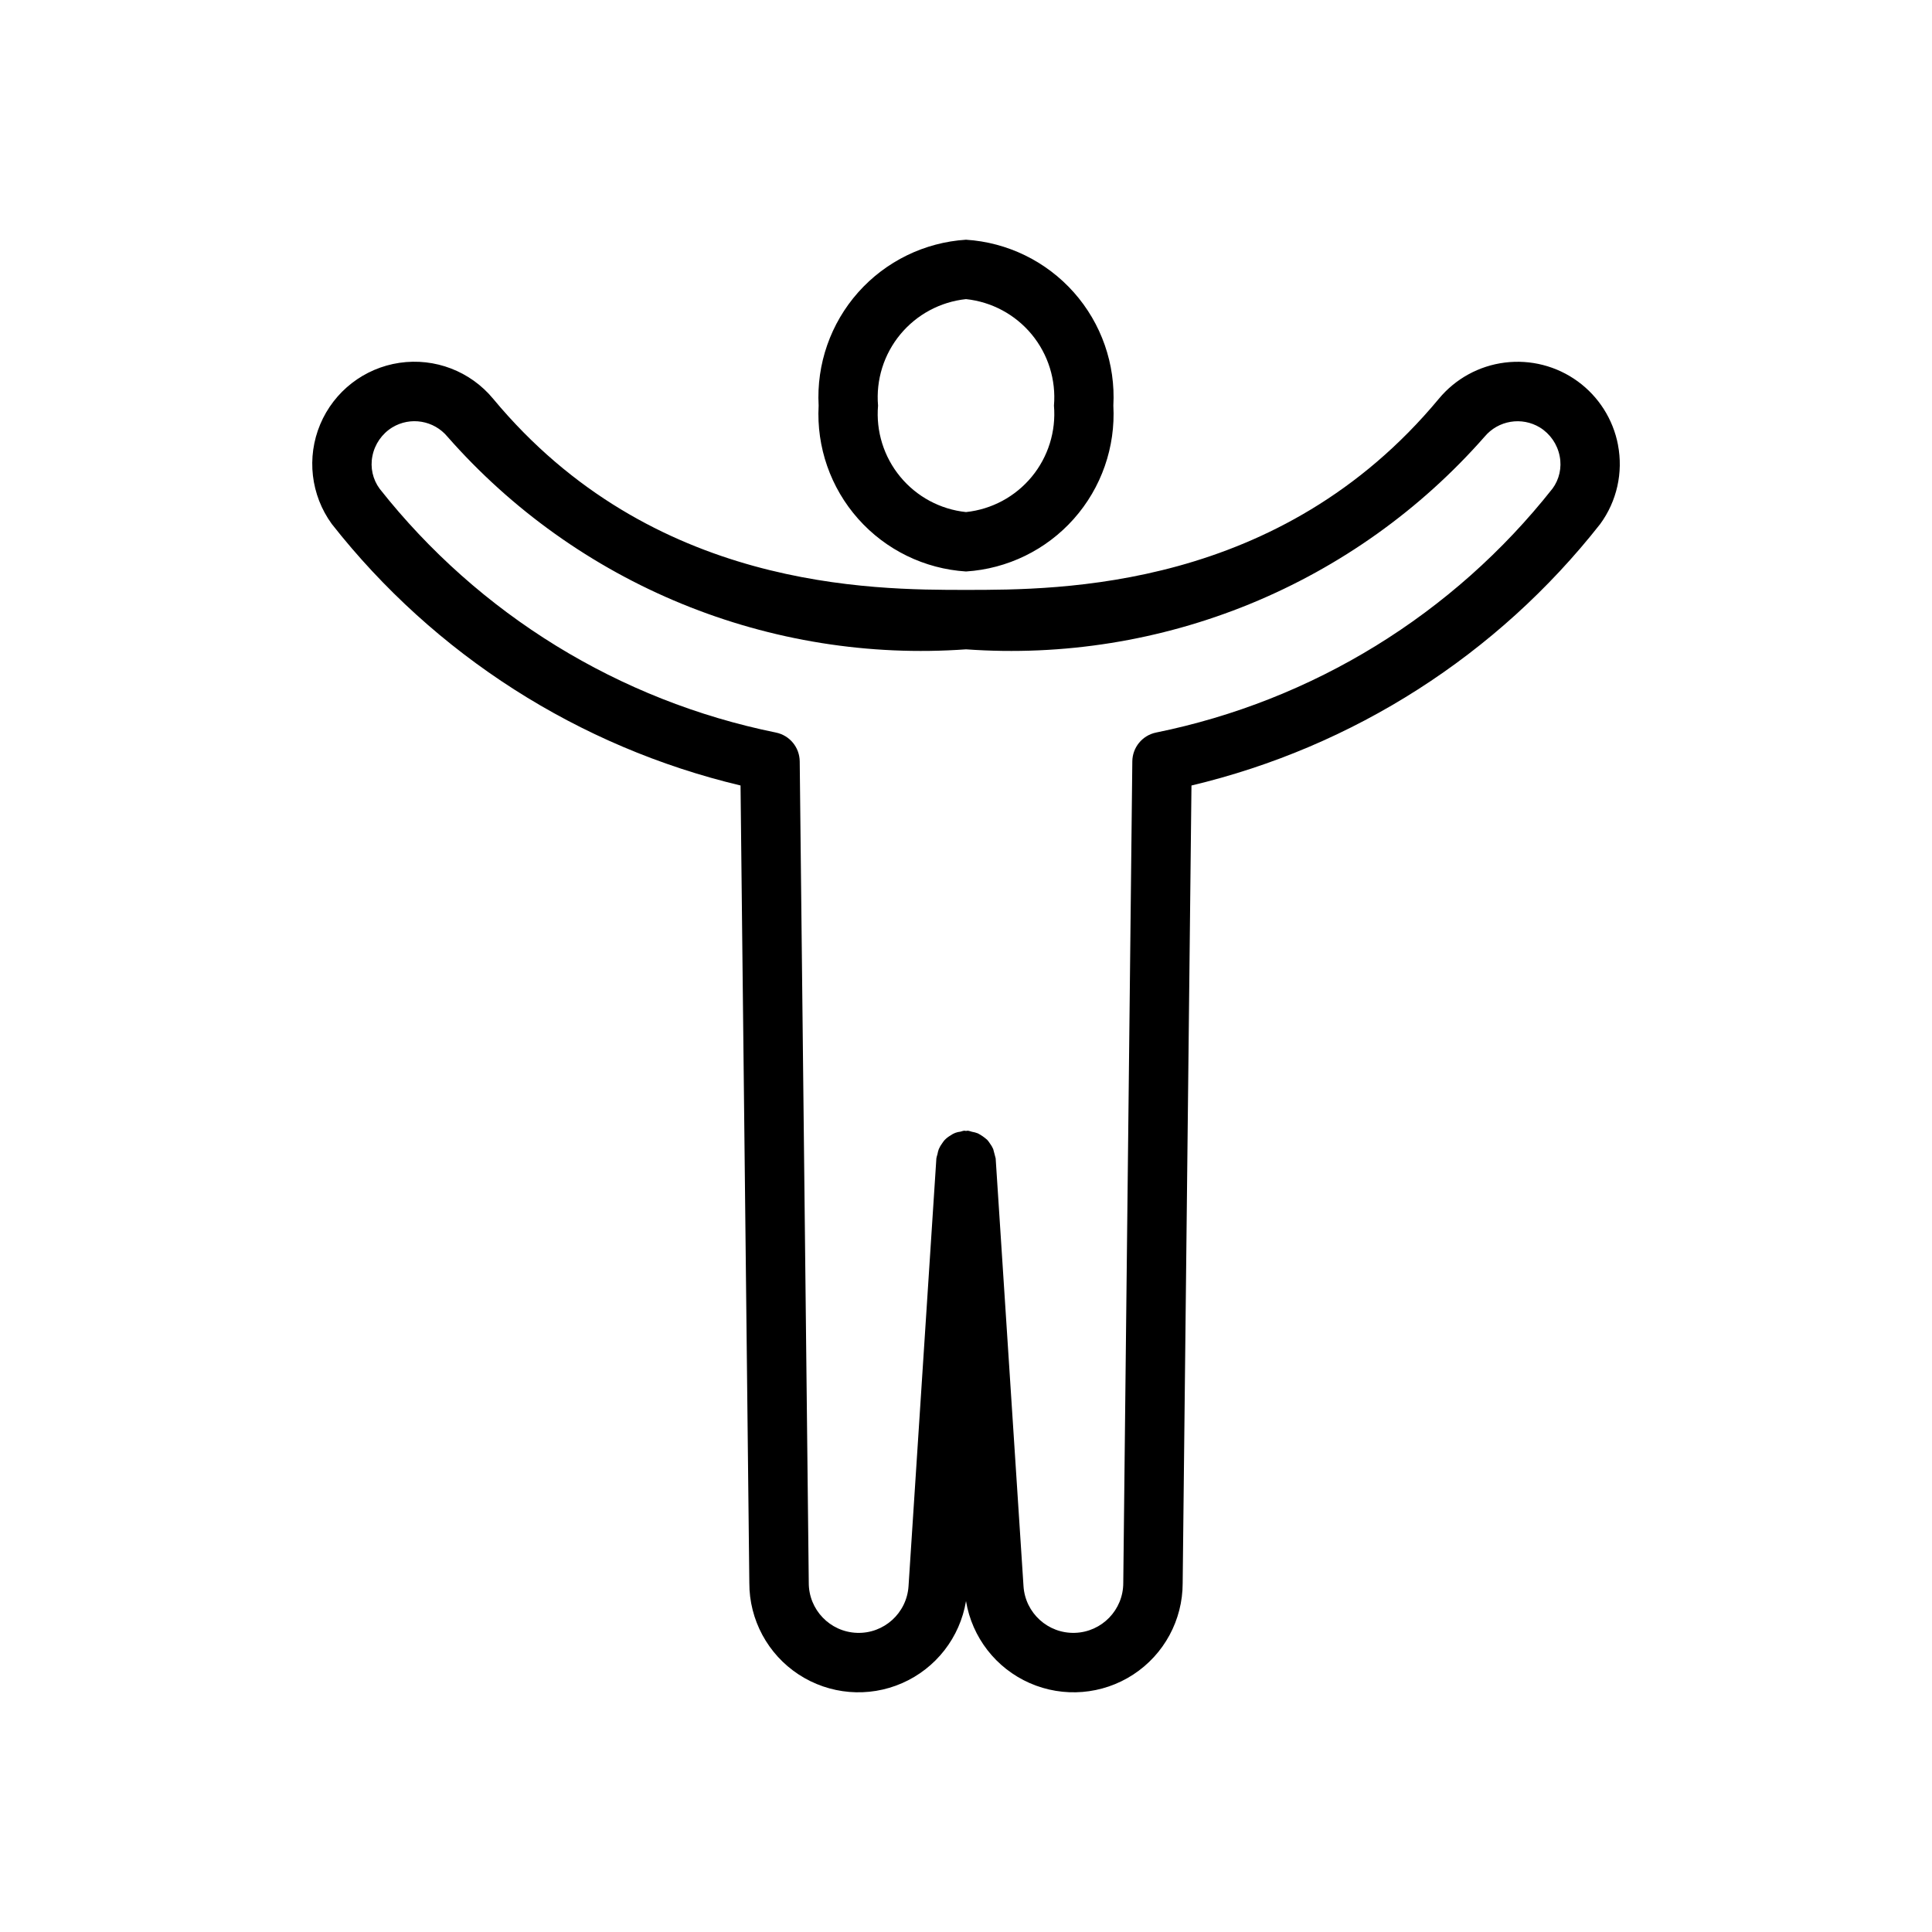 <?xml version="1.0" encoding="UTF-8"?>
<!-- Uploaded to: SVG Repo, www.svgrepo.com, Generator: SVG Repo Mixer Tools -->
<svg fill="#000000" width="800px" height="800px" version="1.1" viewBox="144 144 512 512" xmlns="http://www.w3.org/2000/svg">
 <path d="m400 295.45c10.988-0.703 21.254-5.711 28.57-13.945 7.312-8.23 11.078-19.02 10.48-30.012 0.598-10.996-3.168-21.785-10.48-30.02-7.312-8.23-17.582-13.246-28.57-13.945-10.992 0.699-21.258 5.715-28.574 13.945-7.312 8.234-11.078 19.023-10.48 30.02-0.598 10.992 3.168 21.781 10.484 30.012 7.312 8.234 17.578 13.242 28.57 13.945zm0-72.18c6.805 0.719 13.055 4.078 17.414 9.352 4.356 5.277 6.473 12.051 5.894 18.871 0.578 6.816-1.539 13.59-5.894 18.863-4.359 5.277-10.609 8.633-17.414 9.348-6.805-0.715-13.059-4.07-17.414-9.348-4.359-5.273-6.477-12.047-5.894-18.863-0.582-6.82 1.535-13.594 5.894-18.871 4.356-5.273 10.609-8.633 17.414-9.352zm172.78 38.598c-1.297-6.762-5.121-12.777-10.691-16.82-5.57-4.047-12.477-5.82-19.305-4.961-6.832 0.859-13.082 4.289-17.477 9.59-42.043 50.652-100.39 50.652-125.3 50.652s-83.262 0-125.31-50.645c-6.035-7.301-15.449-10.918-24.824-9.535-9.371 1.383-17.34 7.566-21.012 16.301-3.668 8.734-2.504 18.754 3.07 26.414 27.246 34.668 65.43 59.094 108.32 69.297l2.328 211.33c-0.027 9.773 4.887 18.898 13.059 24.254 8.176 5.359 18.5 6.223 27.449 2.301 8.953-3.922 15.312-12.105 16.914-21.746 1.598 9.633 7.945 17.805 16.883 21.734 8.938 3.926 19.254 3.078 27.43-2.258 8.176-5.336 13.102-14.438 13.105-24.199l2.332-211.41h-0.004c42.898-10.203 81.078-34.629 108.32-69.297 4.422-6.039 6.125-13.645 4.707-20.996zm-17.391 11.66v0.004c-26.273 33.281-63.488 56.172-105.04 64.605-3.621 0.754-6.231 3.926-6.273 7.625l-2.398 217.73c0.004 7.144-5.664 13-12.801 13.23-7.137 0.234-13.172-5.242-13.637-12.367l-7.379-113.37c-0.215-0.82-0.434-1.645-0.648-2.465-0.234-0.543-0.535-1.051-0.891-1.523-0.207-0.324-0.441-0.629-0.695-0.918-0.754-0.68-1.594-1.262-2.496-1.727-0.508-0.195-1.035-0.34-1.57-0.426-0.34-0.117-0.688-0.211-1.043-0.281-0.188-0.012-0.344 0.066-0.527 0.066-0.176 0-0.324-0.078-0.504-0.066h0.004c-0.324 0.066-0.645 0.152-0.957 0.258-0.945 0.09-1.848 0.43-2.613 0.988-0.582 0.332-1.117 0.746-1.586 1.227-0.219 0.254-0.422 0.523-0.605 0.805-0.379 0.492-0.691 1.035-0.938 1.605-0.164 0.445-0.281 0.902-0.359 1.371-0.121 0.355-0.215 0.719-0.285 1.086l-7.379 113.37c-0.465 7.144-6.523 12.625-13.676 12.367-7.156-0.254-12.809-6.156-12.762-13.312l-2.398-217.64c-0.039-3.703-2.652-6.875-6.273-7.629-41.551-8.434-78.77-31.324-105.04-64.605-1.84-2.484-2.539-5.633-1.93-8.664 0.617-3.156 2.523-5.914 5.262-7.602 4.812-2.922 11.043-1.871 14.637 2.465 17.008 19.355 38.262 34.512 62.102 44.285 23.84 9.773 49.617 13.902 75.32 12.059 25.699 1.844 51.477-2.285 75.316-12.059 23.84-9.777 45.098-24.934 62.105-44.293 3.606-4.32 9.824-5.359 14.645-2.449 2.731 1.688 4.633 4.441 5.25 7.594 0.609 3.031-0.09 6.18-1.93 8.664z"/>
</svg>